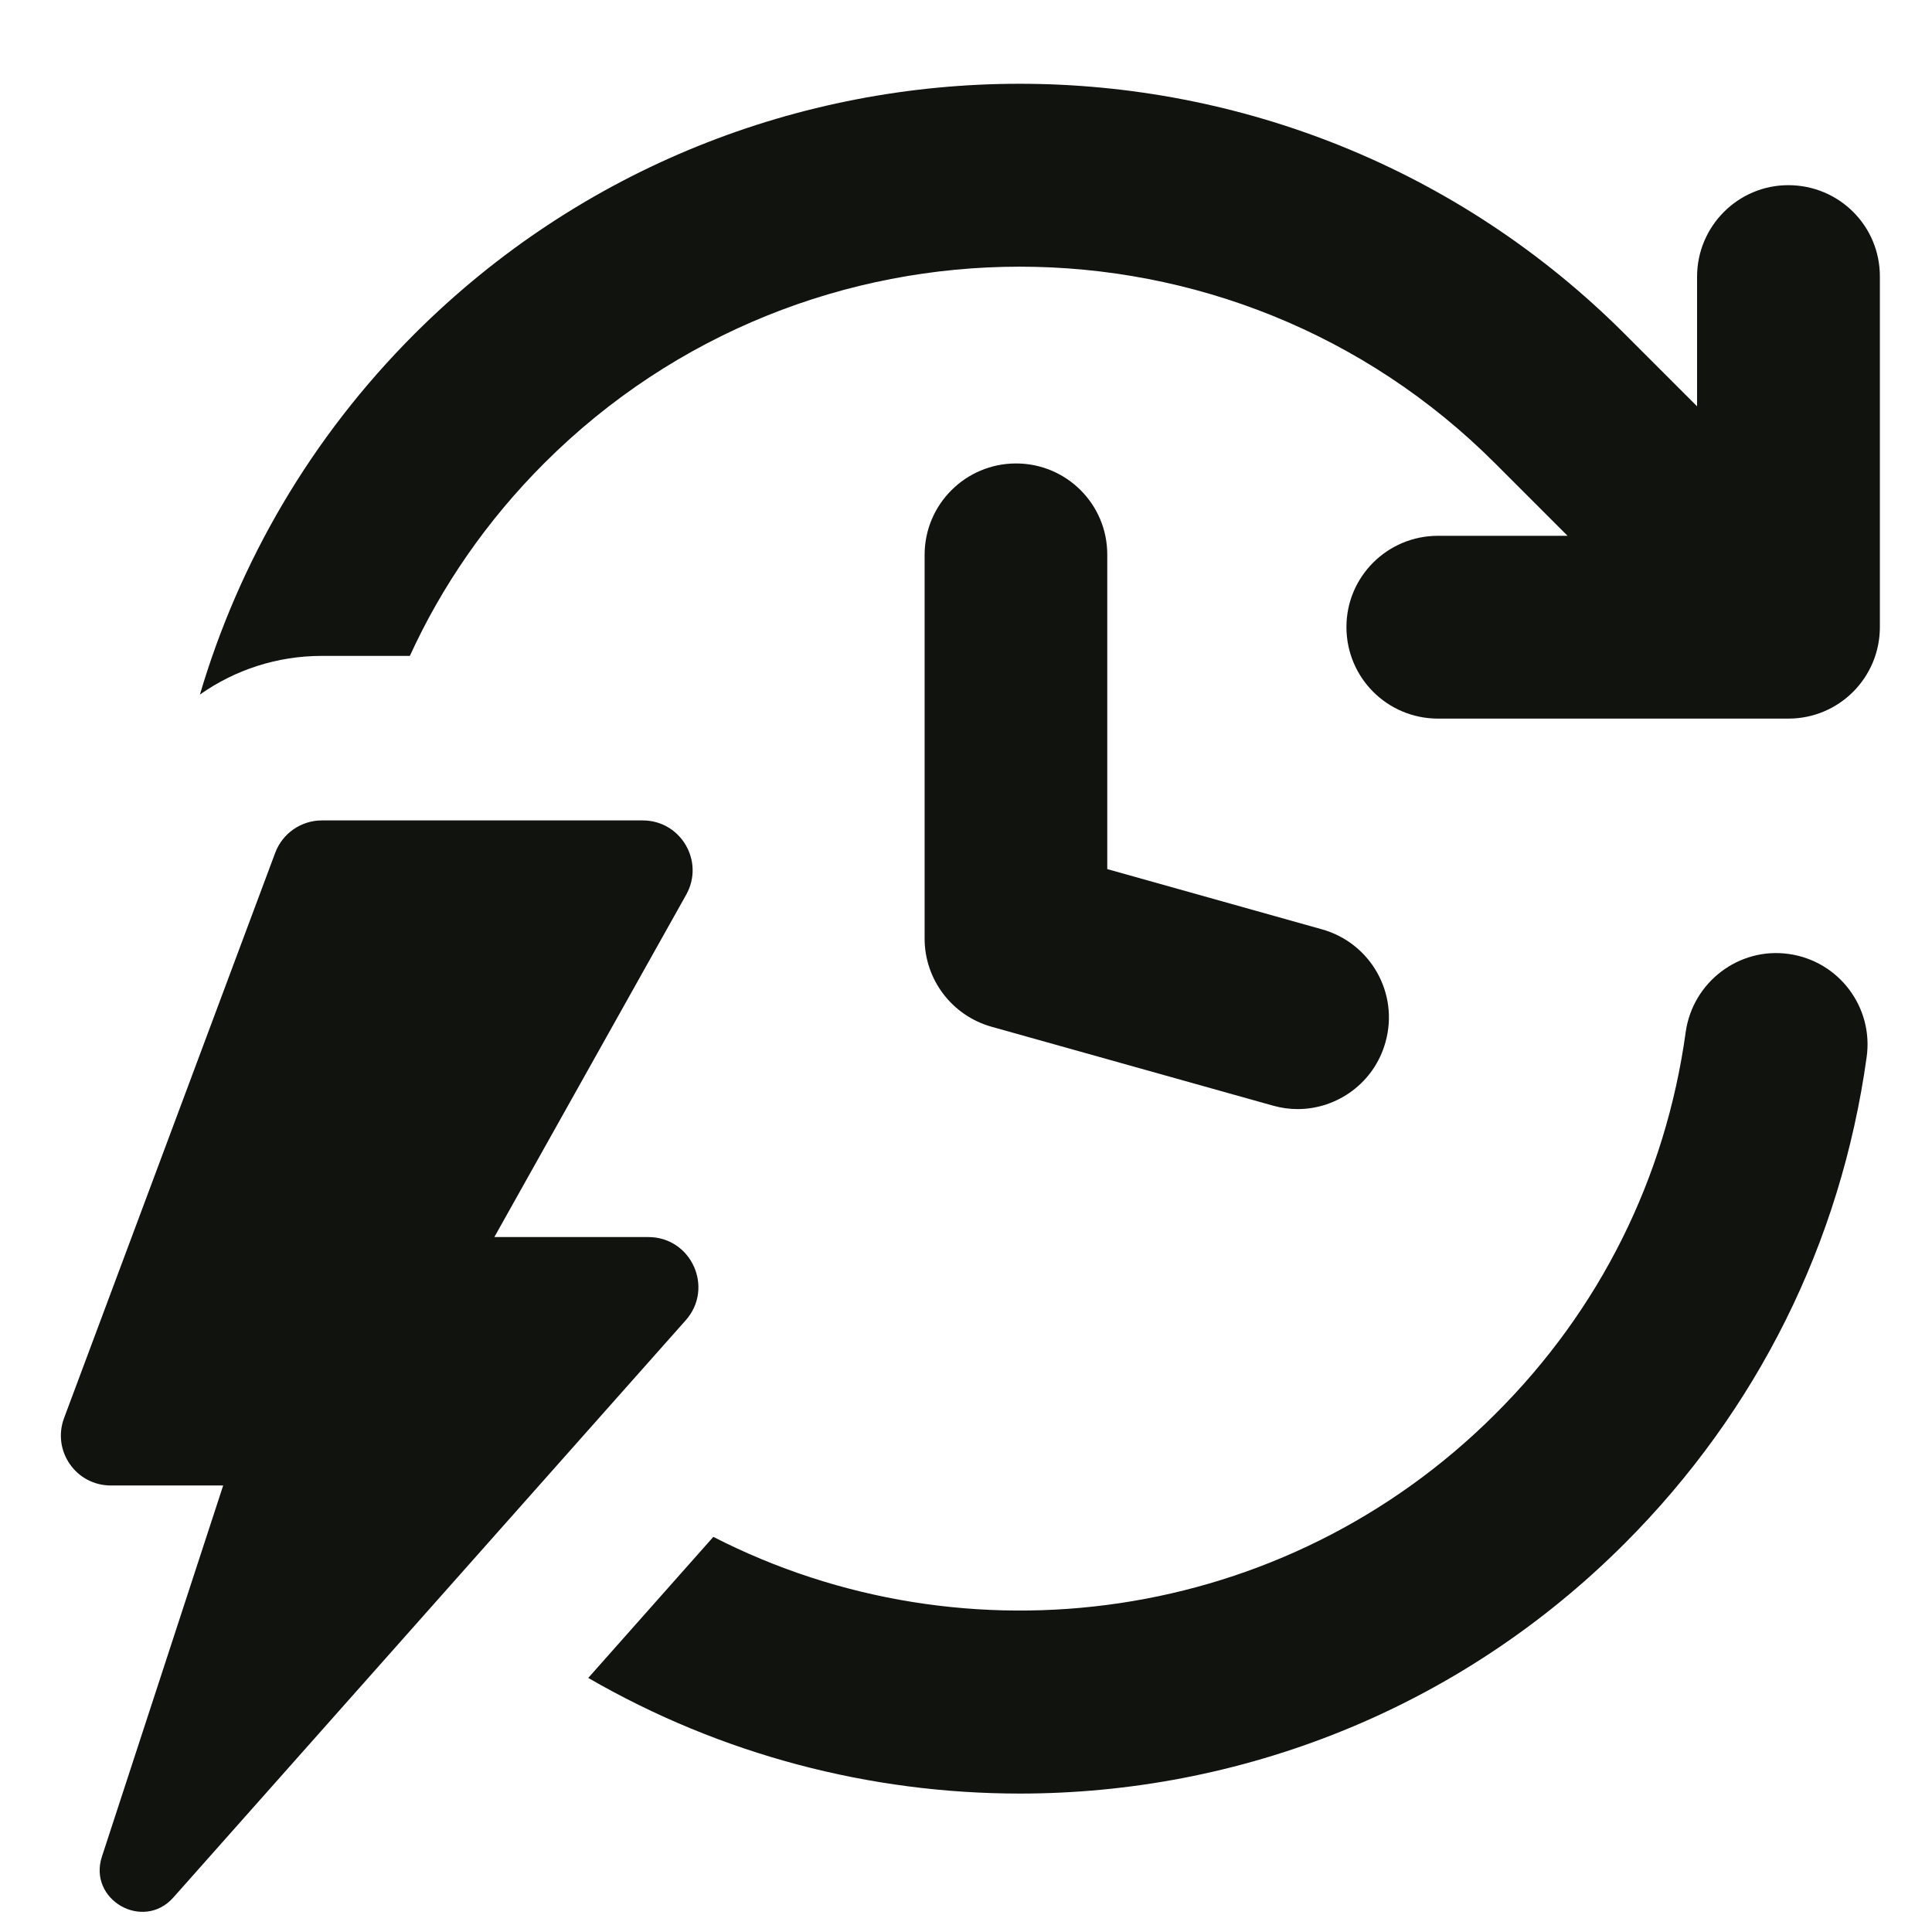 <svg version="1.0" preserveAspectRatio="xMidYMid meet" height="400" viewBox="0 0 300 300" zoomAndPan="magnify" width="400" xmlns:xlink="http://www.w3.org/1999/xlink" xmlns="http://www.w3.org/2000/svg"><path fill-rule="nonzero" fill-opacity="1" d="M 277.773 148.133 C 270.035 147.027 262.863 152.496 261.758 160.234 C 258.648 182.883 248.43 203.414 232.176 219.578 C 199.395 252.328 150 258.754 110.766 238.645 L 91.344 260.547 C 111.992 272.5 135.148 278.504 158.367 278.504 C 192.371 278.504 226.348 265.598 252.254 239.691 C 272.844 219.102 285.84 192.984 289.848 164.18 C 290.953 156.441 285.574 149.238 277.773 148.133 Z M 277.773 148.133" fill="#11130f"></path><path fill-rule="nonzero" fill-opacity="1" d="M 277.684 28.754 C 269.887 28.754 263.52 35.121 263.52 42.98 L 263.52 63.09 L 252.254 51.824 C 200.441 0.07 116.203 0.07 64.391 51.824 C 48.223 67.988 37.105 87.324 31.043 107.852 C 36.508 103.996 43.055 101.848 49.957 101.848 L 63.641 101.848 C 68.602 91 75.594 80.84 84.5 71.934 C 125.199 31.234 191.477 31.234 232.145 71.934 L 243.41 83.199 L 223.301 83.199 C 215.41 83.199 209.074 89.566 209.074 97.363 C 209.074 105.254 215.441 111.586 223.301 111.586 L 277.684 111.586 C 285.574 111.586 291.906 105.223 291.906 97.363 L 291.906 42.98 C 291.938 35.09 285.574 28.754 277.684 28.754 Z M 277.684 28.754" fill="#11130f"></path><path fill-rule="nonzero" fill-opacity="1" d="M 157.77 71.965 C 149.941 71.965 143.574 78.328 143.574 86.156 L 143.574 145.742 C 143.574 152.105 147.82 157.695 153.945 159.426 L 197.66 171.68 C 198.945 172.039 200.23 172.219 201.484 172.219 C 207.703 172.219 213.41 168.094 215.141 161.816 C 217.262 154.258 212.84 146.43 205.281 144.309 L 171.934 134.953 L 171.934 86.156 C 171.965 78.301 165.598 71.965 157.77 71.965 Z M 157.77 71.965" fill="#11130f"></path><path fill-rule="nonzero" fill-opacity="1" d="M 100.664 192.09 L 76.762 192.09 L 106.551 138.93 C 109.449 133.758 105.715 127.395 99.801 127.395 L 49.988 127.395 C 46.758 127.395 43.859 129.398 42.727 132.445 L 9.945 220.207 C 8.062 225.285 11.797 230.664 17.207 230.664 L 34.656 230.664 L 15.832 288.277 C 13.621 295 22.227 299.93 26.918 294.641 L 106.492 204.996 C 110.914 199.977 107.359 192.09 100.664 192.09 Z M 100.664 192.09" fill="#11130f"></path></svg>